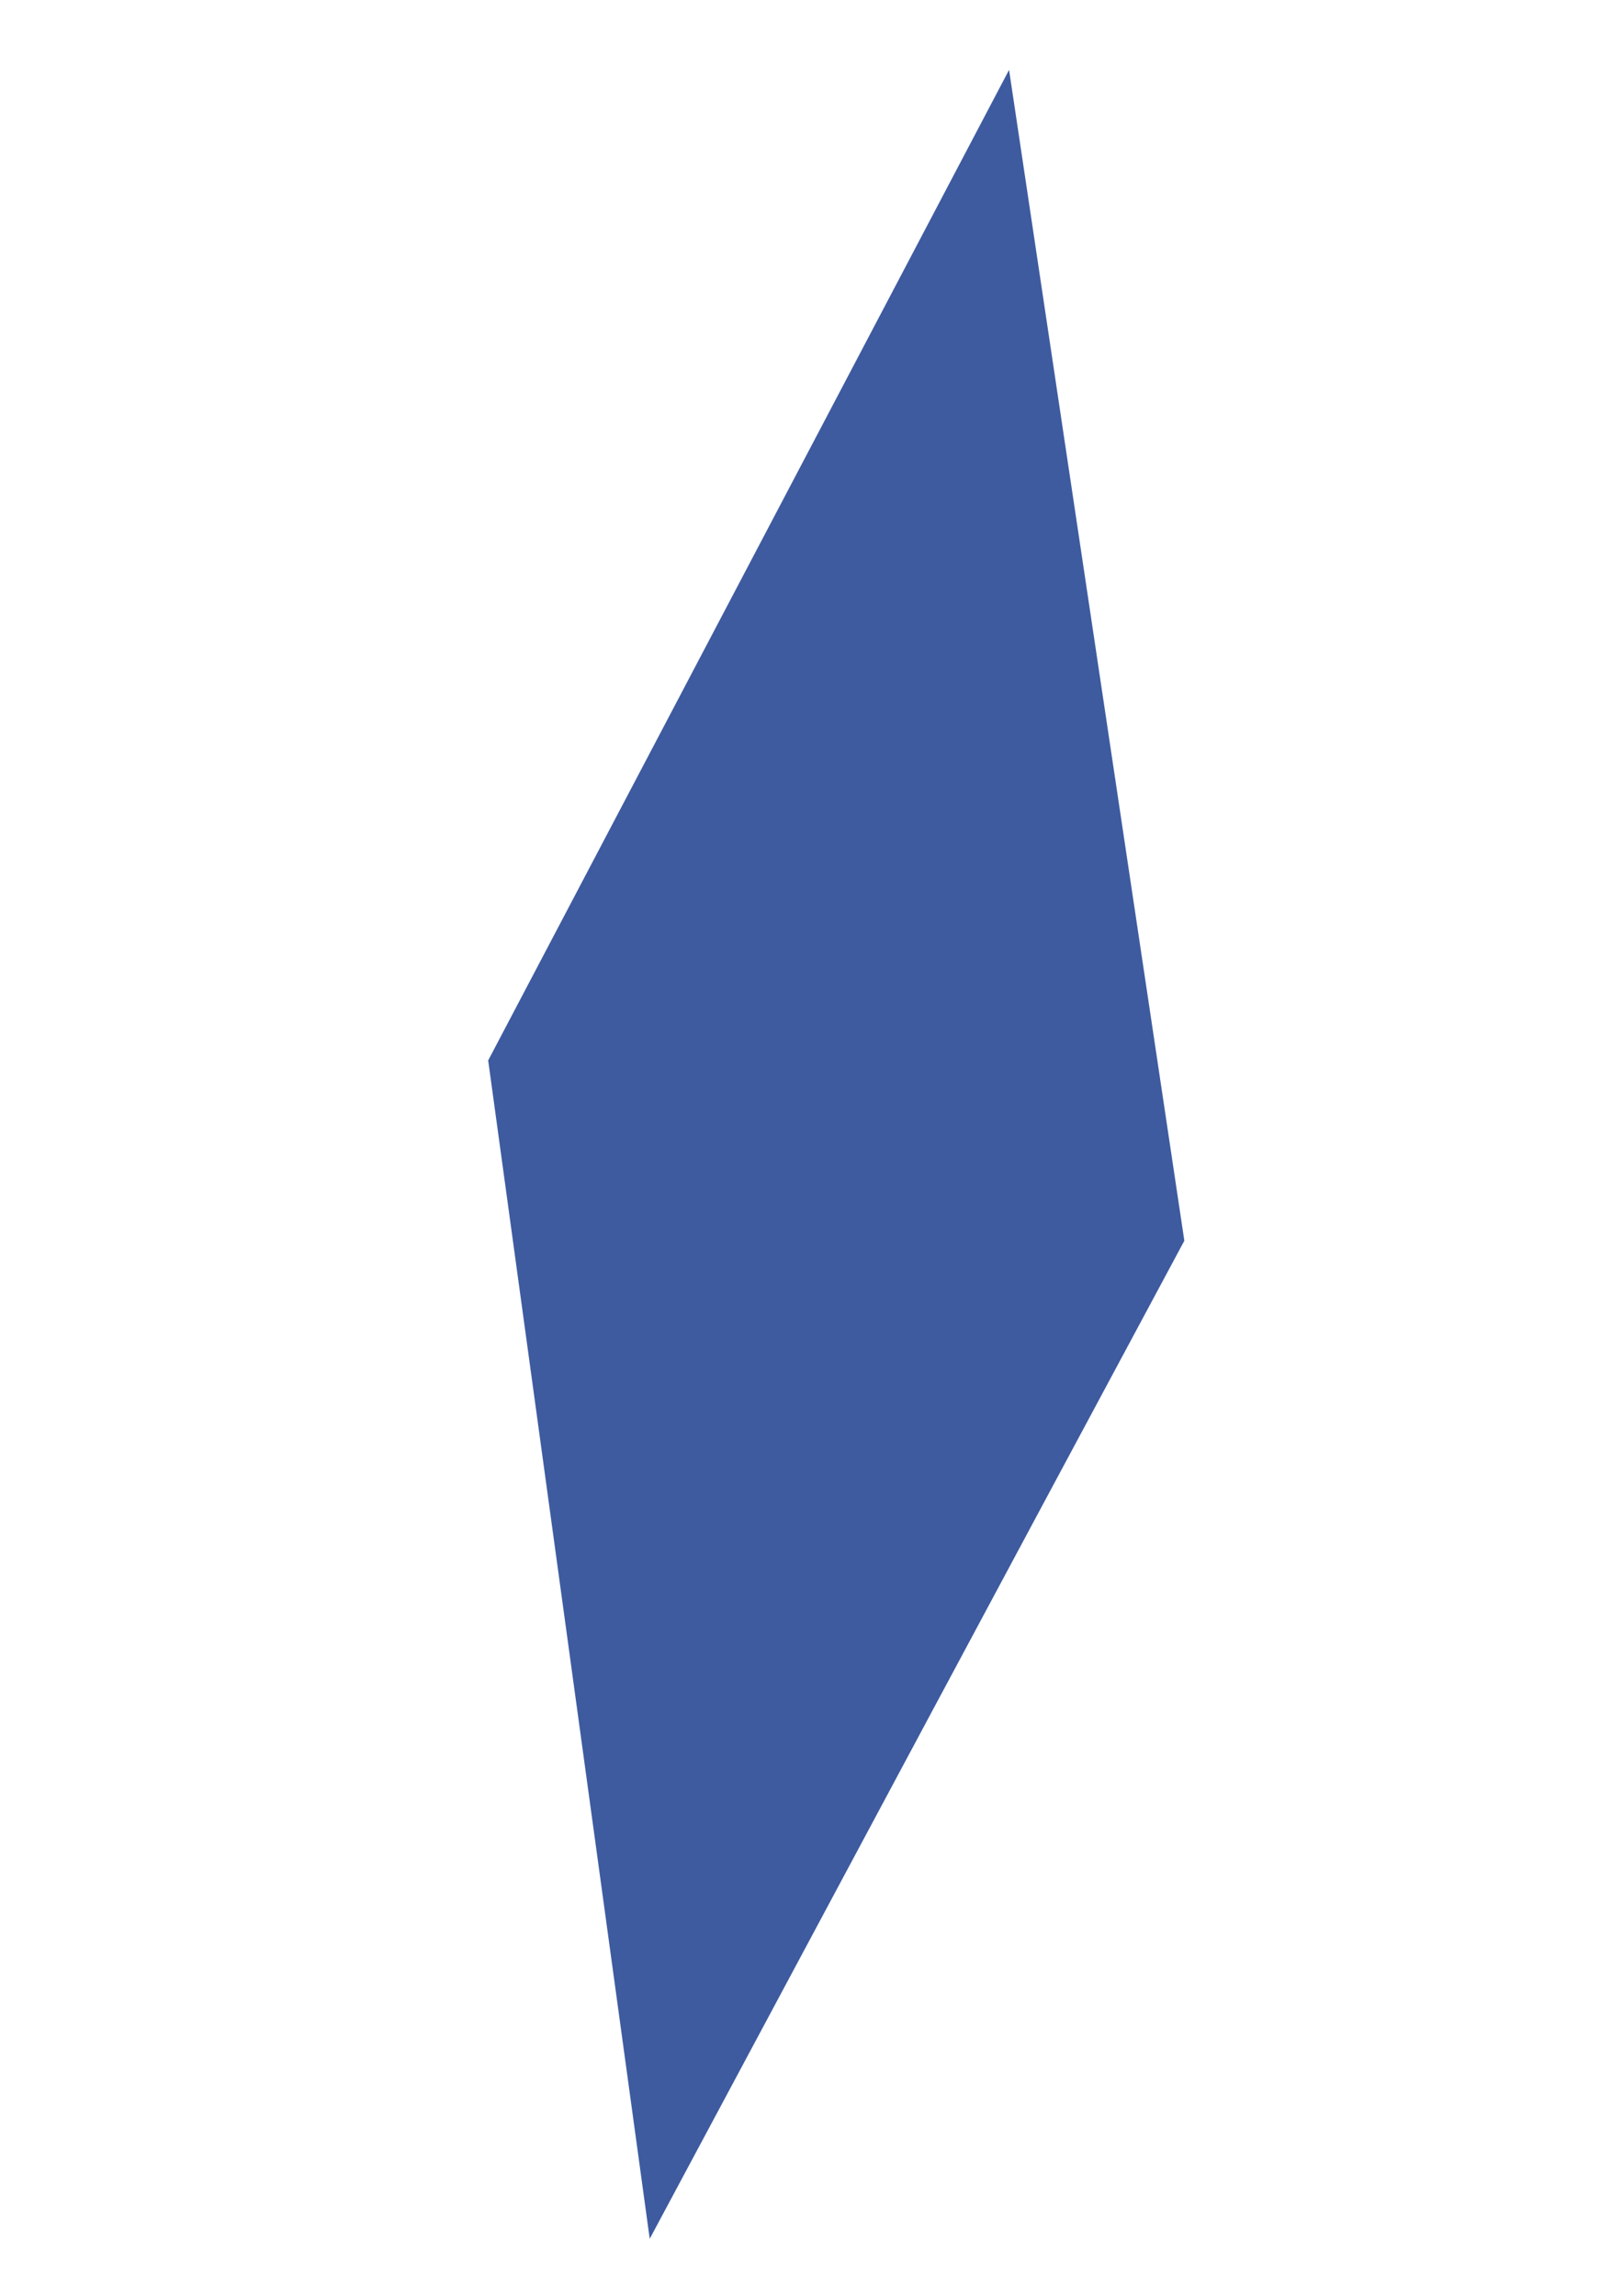 <?xml version="1.0" encoding="UTF-8" standalone="no"?>
<svg
   xmlns:dc="http://purl.org/dc/elements/1.1/"
   xmlns:cc="http://creativecommons.org/ns#"
   xmlns:rdf="http://www.w3.org/1999/02/22-rdf-syntax-ns#"
   xmlns:svg="http://www.w3.org/2000/svg"
   xmlns="http://www.w3.org/2000/svg"
   id="svg8"
   version="1.1"
   viewBox="0 0 210 297"
   height="297mm"
   width="210mm">
  <defs
     id="defs2" />
  <g
     id="layer1">
    <g
       transform="matrix(3.432,0,0,3.432,-68.414,-121.33)"
       fill-rule="evenodd"
       clip-rule="evenodd"
       id="g18">
      <path
         style="fill:#3e5ba0;fill-opacity:1;stroke-width:0.836"
         d="M 38.339,75.324 57.977,37.986 64.585,82.121 C 56.655,96.895 54.058,101.758 44.429,119.742 Z"
         id="path12" />
    </g>
  </g>
</svg>
